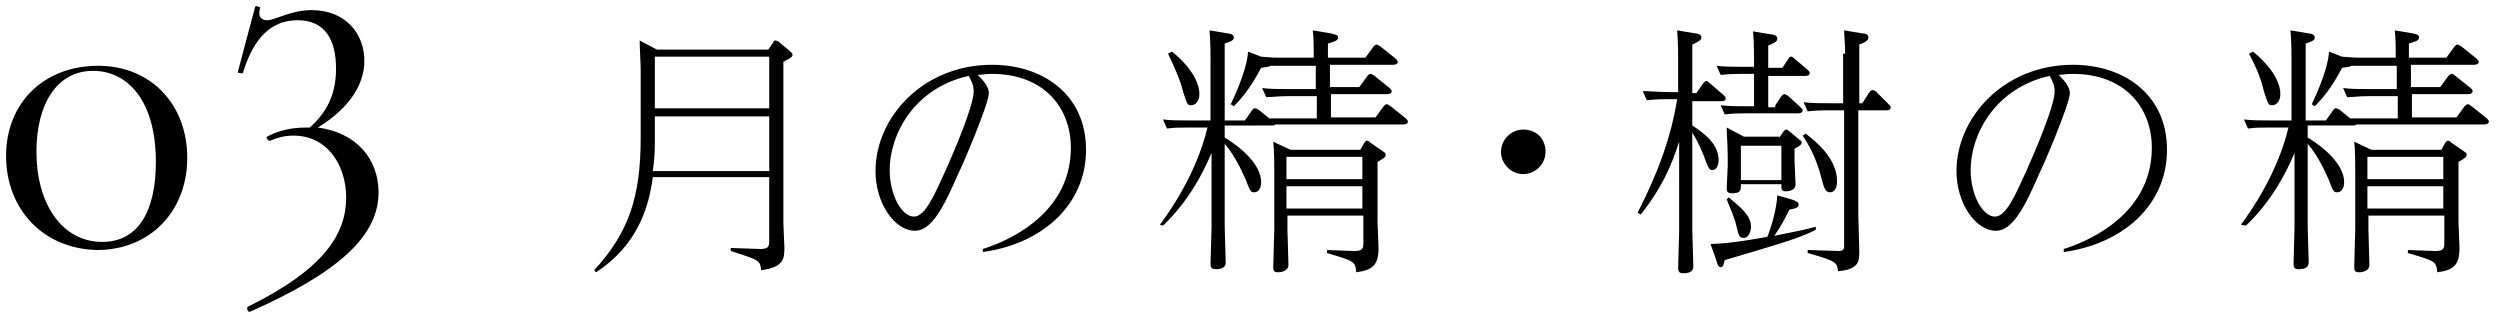 <?xml version="1.0" encoding="utf-8"?>
<!-- Generator: Adobe Illustrator 21.1.0, SVG Export Plug-In . SVG Version: 6.00 Build 0)  -->
<svg version="1.1" id="レイヤー_1" xmlns="http://www.w3.org/2000/svg" xmlns:xlink="http://www.w3.org/1999/xlink" x="0px"
	 y="0px" viewBox="0 0 247 32" style="enable-background:new 0 0 247 32;" xml:space="preserve">
<g>
	<g>
		<path d="M75.9,4.9l0.5-0.7C76.4,4.1,76.5,4,76.6,4c0.1,0,0.3,0.1,0.3,0.1l1.2,1c0.1,0.1,0.2,0.2,0.2,0.3c0,0.2-0.1,0.3-0.9,0.7v16
			c0,0.4,0.1,2,0.1,2.4c0,1.1-0.1,1.9-2.3,2.2c-0.1-1-0.2-1-3-1.9v-0.3l2.9,0.1c0.9,0,0.9-0.3,0.9-0.9v-6.2H64.5
			c-0.4,3-1.5,6.7-5.6,9.4l-0.2-0.2c3.4-3.7,4.6-7.2,4.6-13.1V6.9c0-0.6-0.1-2.2-0.1-2.9l1.7,0.9H75.9z M64.7,11.5v2.2
			c0,1,0,1.8-0.2,3.2H76v-5.4H64.7z M64.7,5.6v5.1H76V5.6H64.7z"/>
		<path d="M97.1,24.6c1.6-0.5,8.7-3,8.7-10c0-4-2.7-7.3-7.8-7.3c-0.7,0-1.1,0.1-1.4,0.1c0.4,0.4,1.1,1.1,1.1,1.8
			c0,1.1-2.8,7.6-3,7.9c-1.5,3.5-2.7,5.7-4.3,5.7c-2,0-3.9-2.7-3.9-5.9c0-5.3,4.7-10.5,11.5-10.5c5,0,9.3,2.9,9.3,8.4
			c0,5.5-4.4,9.3-10.2,10.1L97.1,24.6z M87.9,16.8c0,2.5,1.2,4.6,2.4,4.6c1.1,0,2-2.1,3.1-4.5c0.8-1.8,2.8-6.4,2.8-7.9
			c0-0.6-0.3-1.2-0.5-1.5C90.3,8.7,87.9,13.3,87.9,16.8z"/>
		<path d="M114.6,22.2c0.9-1.2,3.6-5,4.7-9.6h-2c-0.9,0-1.2,0-2,0.1l-0.4-0.9c0.8,0.1,1.6,0.1,2.6,0.1h2.1v-6c0-0.5,0-1.8-0.1-2.9
			l1.8,0.3c0.2,0,0.6,0.1,0.6,0.4c0,0.3-0.3,0.4-0.9,0.6v7.6h2l0.7-1c0.1-0.1,0.1-0.2,0.3-0.2c0.1,0,0.2,0.1,0.3,0.1l1.1,0.9
			c0.3,0,0.4,0,0.8,0h3.9V9.5h-2.9c-1,0-1.5,0.1-2.1,0.1l-0.4-0.9c0.8,0.1,1.6,0.1,2.6,0.1h2.7V6.5h-3.5c-0.4,0-0.6,0-1,0
			c-0.1,0.1-0.2,0.1-0.9,0.2c-0.9,1.7-1.7,2.8-2.7,3.8l-0.3-0.2c1.3-2.7,1.7-4.5,1.7-5.2l1.3,0.5c1.1,0.1,1.4,0.1,1.9,0.1h3.3
			c0-0.7,0-2.1-0.1-2.7l1.8,0.3c0.3,0.1,0.7,0.1,0.7,0.4c0,0.3-0.3,0.4-1,0.6v1.4h3.7l0.8-1.1c0.1-0.1,0.2-0.2,0.3-0.2
			s0.2,0.1,0.4,0.2l1.5,1.2c0.1,0.1,0.2,0.2,0.2,0.3c0,0.3-0.4,0.3-0.5,0.3h-6.2v2.2h2.9l0.8-1.1c0.1-0.1,0.2-0.2,0.3-0.2
			c0.2,0,0.2,0.1,0.4,0.2l1.5,1.2c0.1,0.1,0.2,0.2,0.2,0.3c0,0.3-0.4,0.3-0.5,0.3h-5.5v2.3h4.4l0.8-1.1c0.1-0.1,0.2-0.2,0.3-0.2
			c0.2,0,0.2,0.1,0.4,0.2l1.5,1.2c0.1,0.1,0.2,0.2,0.2,0.3c0,0.3-0.4,0.3-0.5,0.3h-12.6c-0.1,0.1-0.1,0.1-0.4,0.1H121v1.2
			c0.2,0.1,3.6,2.1,3.6,4.4c0,0.5-0.2,1-0.7,1c-0.3,0-0.4-0.1-0.8-1.2c-0.2-0.4-0.9-2.2-2.1-3.6v8.2c0,0.5,0.1,3,0.1,3.5
			c0,0.2,0,0.7-1,0.7c-0.4,0-0.5-0.2-0.5-0.5c0-0.5,0.1-3.1,0.1-3.6v-7.4c-0.9,2.2-2.4,4.9-4.8,7.2L114.6,22.2z M115.8,5.1
			c1.5,1.2,2.7,2.8,2.7,4.2c0,0.7-0.4,1.1-0.8,1.1c-0.4,0-0.4-0.1-0.8-1.3c-0.3-1.2-0.7-2.1-1.5-3.8L115.8,5.1z M134.4,14.8l0.4-0.7
			c0.1-0.1,0.1-0.2,0.3-0.2c0.1,0,0.2,0.1,0.3,0.2l1.3,0.9c0.2,0.1,0.2,0.2,0.2,0.3c0,0.2-0.1,0.3-0.8,0.7v6c0,0.2,0.1,2.1,0.1,2.5
			c0,1.7-0.6,2.2-2.2,2.4c-0.1-1.1-0.2-1.1-2.9-1.9v-0.3l2.7,0.1c0.9,0,0.9-0.3,0.9-0.9v-2.6h-7.5v1.4c0,0.5,0.1,3,0.1,3.5
			c0,0.5-0.6,0.7-1,0.7c-0.5,0-0.5-0.2-0.5-0.6c0-0.6,0.1-3.1,0.1-3.6v-5.8c0-0.6,0-2-0.1-2.9l1.7,0.8H134.4z M127.1,15.5v2.2h7.5
			v-2.2H127.1z M127.1,18.4v2.2h7.5v-2.2H127.1z"/>
		<path d="M152.7,15c0,1.2-1,2.2-2.2,2.2c-1.2,0-2.2-1-2.2-2.2c0-1.2,1-2.2,2.2-2.2C151.8,12.8,152.7,13.7,152.7,15z"/>
		<path d="M161.8,21c0.8-1.6,3.1-6,3.9-11.2h-1c-0.4,0-1,0-2,0.1L162.3,9c0.8,0,1.6,0.1,2.6,0.1h0.9V5.9c0-0.4,0-1.8-0.1-2.9
			l1.8,0.3c0.2,0,0.6,0.1,0.6,0.4s-0.3,0.4-0.9,0.7v4.8h0.4l0.7-1c0.1-0.1,0.2-0.2,0.3-0.2c0.1,0,0.2,0.1,0.3,0.2l1.4,1.2
			c0.1,0.1,0.2,0.2,0.2,0.3c0,0.3-0.3,0.3-0.5,0.3h-2.8v2.4c0.9,0.6,2.6,1.7,2.6,3.4c0,0.3-0.1,1-0.6,1c-0.3,0-0.4-0.1-0.9-1.5
			c-0.5-1.2-0.8-1.7-1.1-2.2v9.7c0,0.5,0.1,3,0.1,3.5c0,0.2,0,0.7-1,0.7c-0.3,0-0.5-0.1-0.5-0.5c0-0.6,0.1-3.1,0.1-3.6V14
			c-0.8,2.5-1.8,4.7-3.8,7.2L161.8,21z M179.4,22.7c-1.5,0.8-3.6,1.4-9,3c-0.1,0.3-0.1,0.7-0.4,0.7c-0.2,0-0.3-0.2-0.4-0.6l-0.6-1.7
			c1.5,0,4-0.4,5.6-0.7c0.2-0.4,0.9-2.4,1-4.1l1.4,0.4c0.6,0.2,0.7,0.3,0.7,0.5s-0.1,0.4-0.9,0.5c-0.4,0.8-0.8,1.6-1.5,2.6
			c2.5-0.5,3-0.6,4.1-0.9L179.4,22.7z M175.4,10.4l0.6-0.9c0.1-0.1,0.2-0.2,0.3-0.2c0.1,0,0.2,0.1,0.4,0.2l1.2,1.1
			c0.1,0.1,0.2,0.2,0.2,0.3c0,0.3-0.4,0.3-0.5,0.3h-5.2c-0.7,0-1,0-2,0.1l-0.4-0.9c0.8,0.1,1.6,0.1,2.6,0.1h0.7V7.3H172
			c-0.4,0-1,0-2,0.1l-0.4-0.9c0.8,0.1,1.6,0.1,2.6,0.1h1.1V6c0-0.4,0-1.8-0.1-2.9l1.8,0.3c0.2,0,0.6,0.1,0.6,0.4
			c0,0.3-0.2,0.4-0.9,0.7v2.2h1.4l0.6-0.9c0.1-0.2,0.2-0.2,0.3-0.2s0.2,0.1,0.3,0.2l1.3,1.1c0.1,0.1,0.2,0.2,0.2,0.3
			c0,0.3-0.3,0.3-0.5,0.3h-3.6v3.1H175.4z M175.8,13.6l0.4-0.6c0.1-0.1,0.2-0.2,0.2-0.2c0.1,0,0.2,0,0.3,0.1l1.2,1
			c0.1,0,0.1,0.1,0.1,0.2c0,0.3-0.6,0.5-0.7,0.6v1.2c0,0.3,0.1,2,0.1,2.3c0,0.6-0.6,0.7-1,0.7c-0.4,0-0.4-0.2-0.4-0.7h-4
			c0,0.6,0,0.9-0.9,0.9c-0.5,0-0.5-0.3-0.5-0.5c0-0.3,0.1-2,0.1-2.2v-1c0-0.9-0.1-2.2-0.1-2.8l1.7,0.9H175.8z M170.8,19.5
			c1.2,1,2.2,1.8,2.2,2.9c0,0.4-0.2,1.1-0.7,1.1c-0.5,0-0.5-0.2-0.8-1.4c-0.2-0.8-0.6-1.6-0.9-2.4L170.8,19.5z M172,14.4v3.4h4v-3.4
			H172z M178.4,13.2c0.9,0.7,3.1,2.4,3.1,4.7c0,0.6-0.2,1.1-0.7,1.1c-0.5,0-0.6-0.5-0.9-1.6c-0.3-1.2-0.9-2.7-1.8-4L178.4,13.2z
			 M182.3,5.3c0-0.9-0.1-1.8-0.1-2.3l1.8,0.3c0.3,0,0.6,0.1,0.6,0.4c0,0.2-0.1,0.4-0.9,0.7v5.8h0.3l0.7-1.1c0.1-0.1,0.2-0.2,0.3-0.2
			c0.1,0,0.3,0.1,0.3,0.1l1.3,1.3c0.1,0.1,0.2,0.2,0.2,0.3c0,0.3-0.3,0.3-0.5,0.3h-2.7v10.2c0,0.6,0.1,3.2,0.1,3.7c0,1,0,1.8-2.1,2
			c-0.1-0.9-0.2-1-3-1.8v-0.3l3.1,0.1c0.5,0,0.5-0.3,0.5-0.5V10.9h-1.5c-0.7,0-1,0-2.1,0.1l-0.4-0.9c0.8,0.1,1.6,0.1,2.6,0.1h1.3
			V5.3z"/>
		<path d="M203.9,24.6c1.6-0.5,8.7-3,8.7-10c0-4-2.7-7.3-7.8-7.3c-0.7,0-1.1,0.1-1.4,0.1c0.4,0.4,1.1,1.1,1.1,1.8
			c0,1.1-2.8,7.6-3,7.9c-1.5,3.5-2.7,5.7-4.3,5.7c-2,0-3.9-2.7-3.9-5.9c0-5.3,4.7-10.5,11.5-10.5c5,0,9.3,2.9,9.3,8.4
			c0,5.5-4.4,9.3-10.2,10.1L203.9,24.6z M194.7,16.8c0,2.5,1.2,4.6,2.4,4.6c1.1,0,2-2.1,3.1-4.5c0.8-1.8,2.8-6.4,2.8-7.9
			c0-0.6-0.3-1.2-0.5-1.5C197.1,8.7,194.7,13.3,194.7,16.8z"/>
		<path d="M221.4,22.2c0.9-1.2,3.6-5,4.7-9.6h-2c-0.9,0-1.2,0-2,0.1l-0.4-0.9c0.8,0.1,1.6,0.1,2.6,0.1h2.1v-6c0-0.5,0-1.8-0.1-2.9
			l1.8,0.3c0.2,0,0.6,0.1,0.6,0.4c0,0.3-0.3,0.4-0.9,0.6v7.6h2l0.7-1c0.1-0.1,0.1-0.2,0.3-0.2c0.1,0,0.2,0.1,0.3,0.1l1.1,0.9
			c0.3,0,0.4,0,0.8,0h3.9V9.5h-2.9c-1,0-1.5,0.1-2.1,0.1l-0.4-0.9c0.8,0.1,1.6,0.1,2.6,0.1h2.7V6.5h-3.5c-0.4,0-0.6,0-1,0
			c-0.1,0.1-0.2,0.1-0.9,0.2c-0.9,1.7-1.7,2.8-2.7,3.8l-0.3-0.2c1.3-2.7,1.7-4.5,1.7-5.2l1.3,0.5c1.1,0.1,1.4,0.1,2,0.1h3.3
			c0-0.7,0-2.1-0.1-2.7l1.8,0.3c0.3,0.1,0.6,0.1,0.6,0.4c0,0.3-0.3,0.4-1,0.6v1.4h3.7l0.8-1.1c0.1-0.1,0.2-0.2,0.3-0.2
			c0.1,0,0.2,0.1,0.4,0.2l1.5,1.2c0.1,0.1,0.2,0.2,0.2,0.3c0,0.3-0.4,0.3-0.5,0.3h-6.2v2.2h2.9l0.8-1.1c0.1-0.1,0.2-0.2,0.3-0.2
			c0.2,0,0.2,0.1,0.4,0.2l1.5,1.2c0.1,0.1,0.2,0.2,0.2,0.3c0,0.3-0.4,0.3-0.5,0.3h-5.5v2.3h4.4l0.8-1.1c0.1-0.1,0.2-0.2,0.3-0.2
			c0.2,0,0.2,0.1,0.4,0.2l1.5,1.2c0.1,0.1,0.2,0.2,0.2,0.3c0,0.3-0.4,0.3-0.5,0.3h-12.6c-0.1,0.1-0.1,0.1-0.4,0.1h-4.4v1.2
			c0.2,0.1,3.6,2.1,3.6,4.4c0,0.5-0.2,1-0.7,1c-0.3,0-0.4-0.1-0.8-1.2c-0.2-0.4-0.9-2.2-2.1-3.6v8.2c0,0.5,0.1,3,0.1,3.5
			c0,0.2,0,0.7-1,0.7c-0.4,0-0.5-0.2-0.5-0.5c0-0.5,0.1-3.1,0.1-3.6v-7.4c-0.9,2.2-2.4,4.9-4.8,7.2L221.4,22.2z M222.6,5.1
			c1.5,1.2,2.7,2.8,2.7,4.2c0,0.7-0.4,1.1-0.8,1.1c-0.4,0-0.4-0.1-0.8-1.3c-0.3-1.2-0.6-2.1-1.5-3.8L222.6,5.1z M241.2,14.8l0.4-0.7
			c0.1-0.1,0.1-0.2,0.3-0.2c0.1,0,0.2,0.1,0.3,0.2l1.3,0.9c0.2,0.1,0.2,0.2,0.2,0.3c0,0.2-0.1,0.3-0.8,0.7v6c0,0.2,0.1,2.1,0.1,2.5
			c0,1.7-0.6,2.2-2.2,2.4c-0.1-1.1-0.2-1.1-2.9-1.9v-0.3l2.7,0.1c0.9,0,0.9-0.3,0.9-0.9v-2.6h-7.5v1.4c0,0.5,0.1,3,0.1,3.5
			c0,0.5-0.6,0.7-1,0.7c-0.5,0-0.5-0.2-0.5-0.6c0-0.6,0.1-3.1,0.1-3.6v-5.8c0-0.6,0-2-0.1-2.9l1.7,0.8H241.2z M233.9,15.5v2.2h7.5
			v-2.2H233.9z M233.9,18.4v2.2h7.5v-2.2H233.9z"/>
	</g>
</g>
<g>
	<g>
		<path d="M0.6,15.4c0-5.2,3.7-8.9,9.1-8.9c5.2,0,8.8,3.8,8.8,9.1c0,5.3-3.7,9.1-8.9,9.1C4.3,24.6,0.6,20.7,0.6,15.4z M15.4,16
			c0-6.2-2.9-9-6.2-9c-3.6,0-5.6,3.3-5.6,8c0,5.1,2.5,8.9,6.5,8.9C13.7,23.9,15.4,20.8,15.4,16z"/>
		<path d="M37.4,19c0,4.3-3.9,7.9-12.7,11.8c-0.2,0.1-0.4-0.4-0.2-0.5c7.7-3.8,9.7-7.3,9.7-10.8c0-3.1-1.8-6.1-5.2-6.1
			c-1.1,0-1.8,0.3-2.3,0.5c-0.2,0.1-0.5-0.4-0.3-0.4c0.7-0.4,2-0.9,3.8-0.9h0.4c1.7-1.5,2.6-3.3,2.6-5.8c0-2.9-1.1-4.8-3.8-4.8
			c-2.5,0-4.3,1.6-5.4,5.2c0,0.1-0.6,0-0.5-0.1l1.7-6.4c0-0.2,0.6,0,0.5,0.1c-0.3,1,0.3,1.2,0.7,1.2c0.8,0,2.3-1,4.4-1
			c3.4,0,5.2,2.4,5.2,5c0,2.6-1.8,4.9-4.6,6.6C35.2,13.1,37.4,15.7,37.4,19z"/>
	</g>
</g>
</svg>
